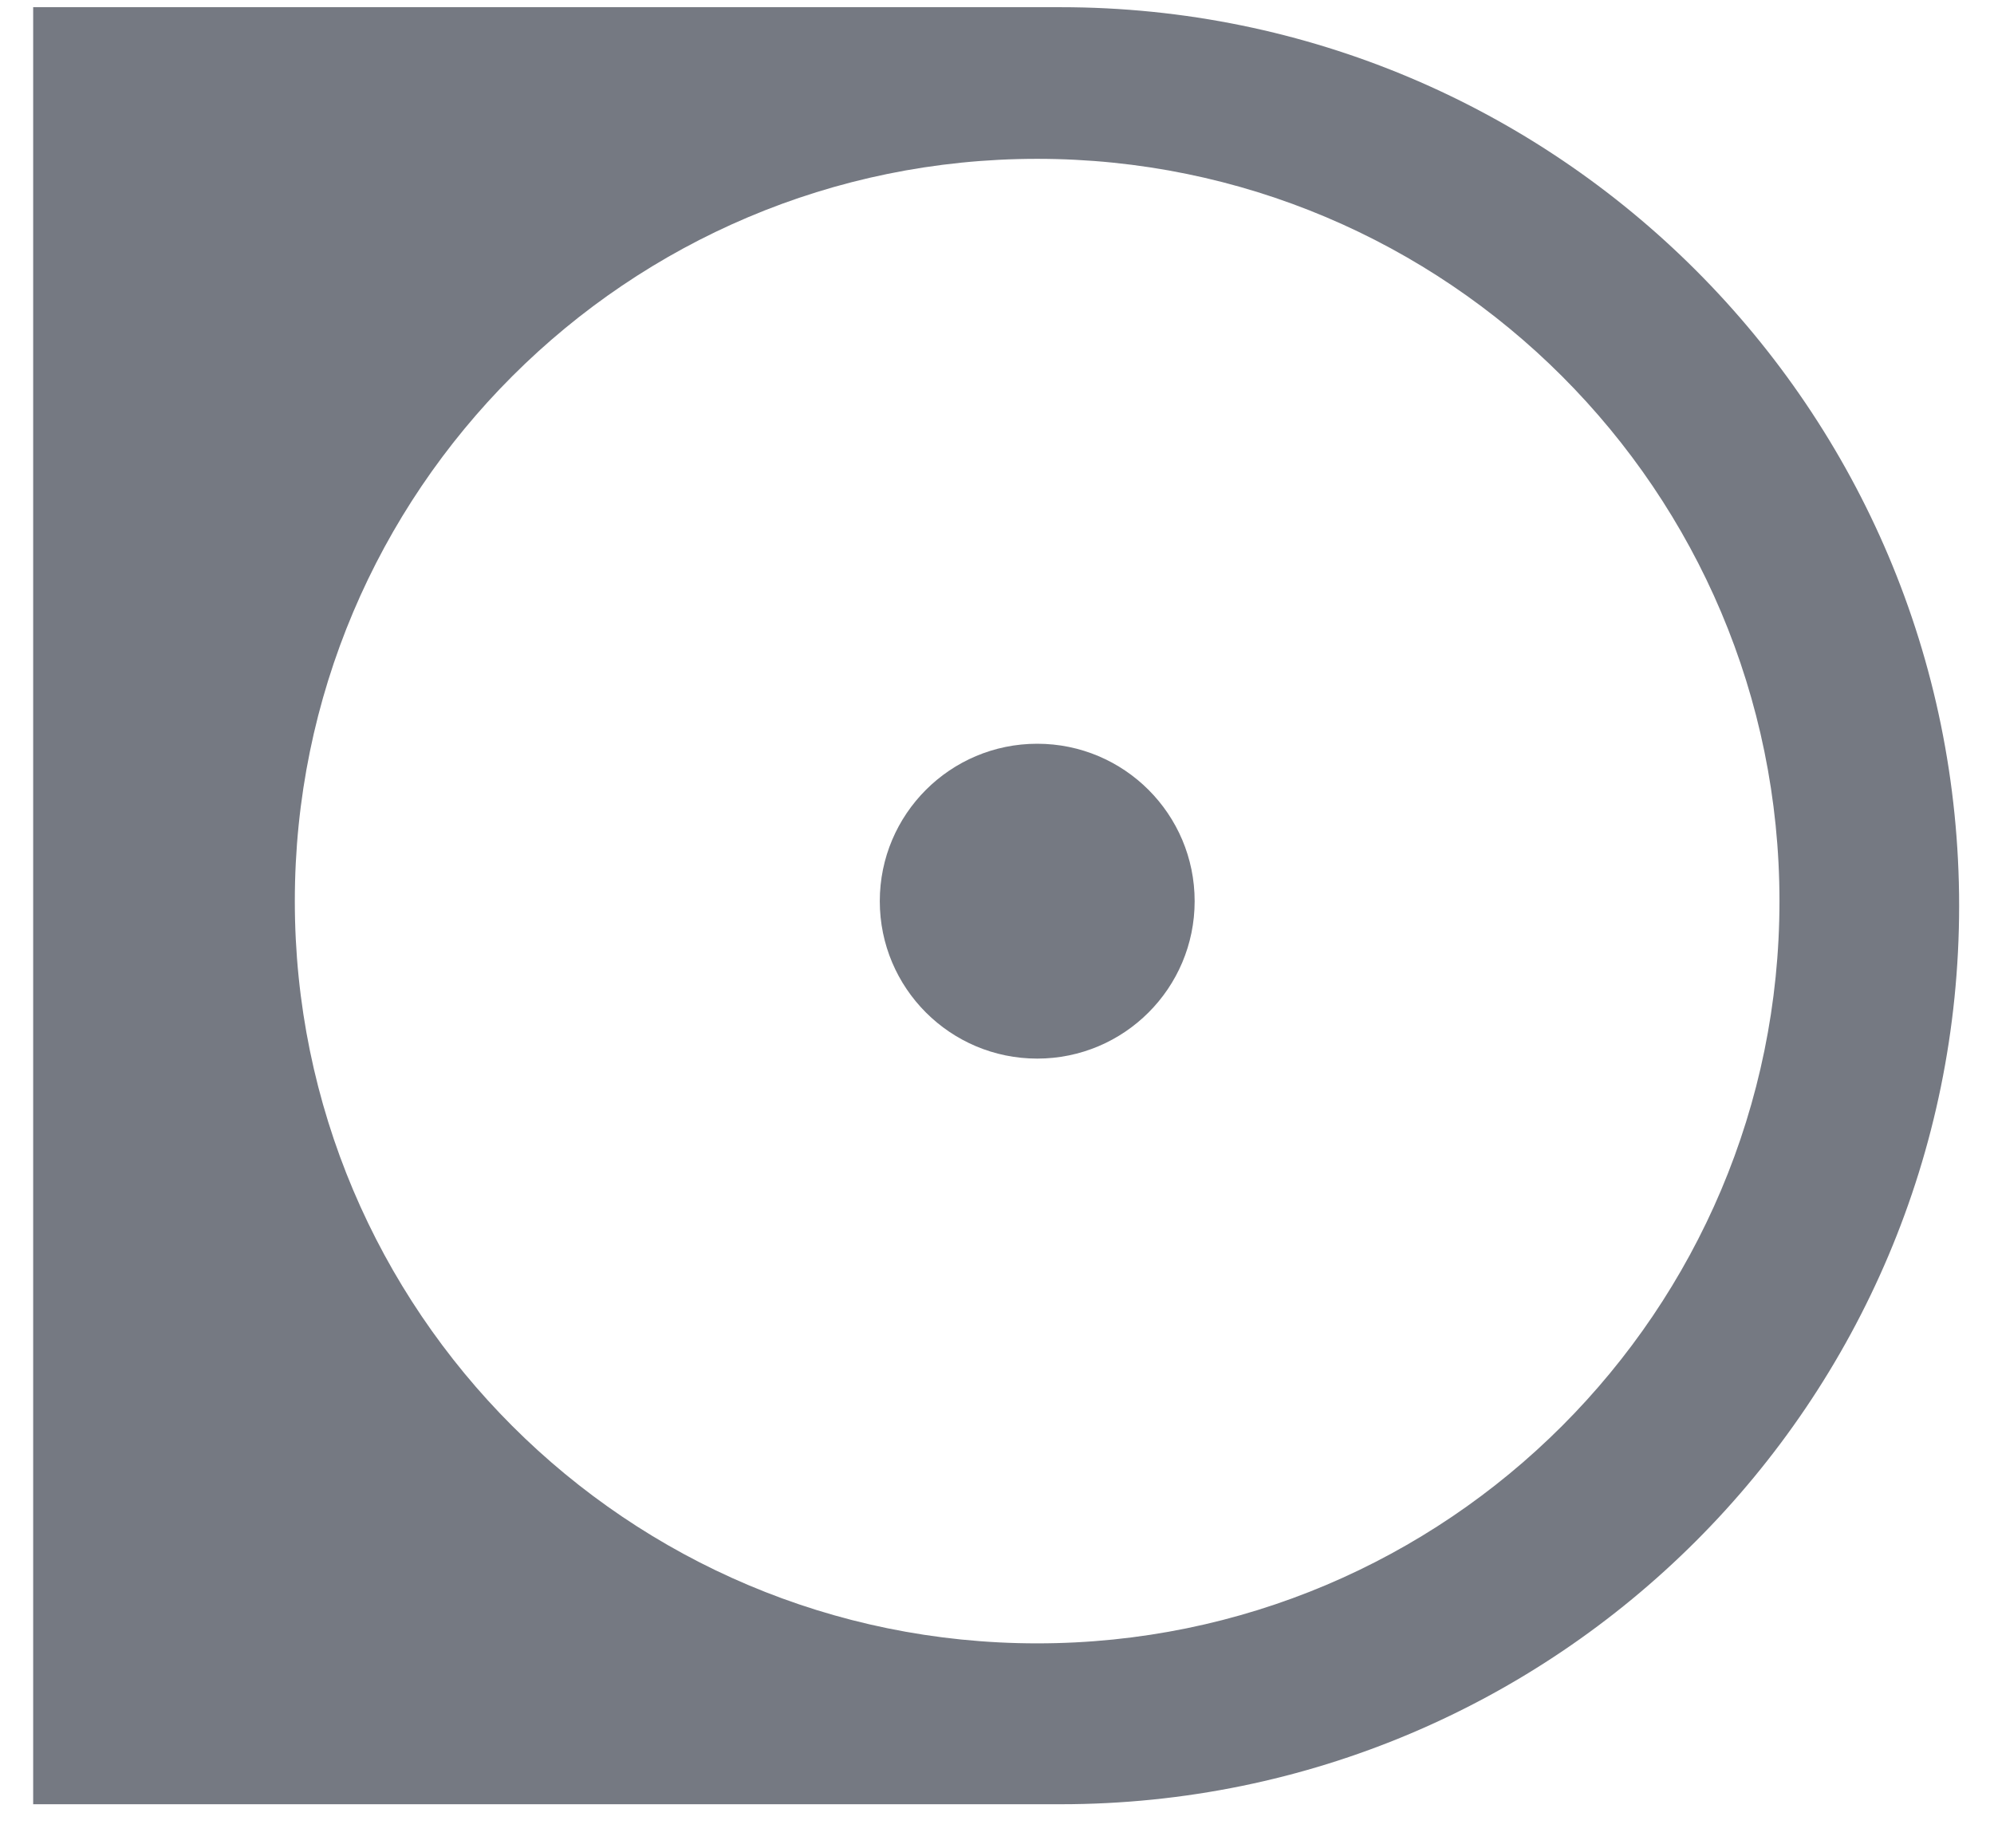<svg width="41" height="38" viewBox="0 0 41 38" fill="none" xmlns="http://www.w3.org/2000/svg">
<path fill-rule="evenodd" clip-rule="evenodd" d="M21.807 0.148H0.682V37.099H21.807C32.011 37.099 40.283 28.828 40.283 18.624C40.283 8.42 32.011 0.148 21.807 0.148ZM21.326 33.791C29.755 33.791 36.589 26.958 36.589 18.529C36.589 10.099 29.755 3.266 21.326 3.266C12.896 3.266 6.062 10.099 6.062 18.529C6.062 26.958 12.896 33.791 21.326 33.791Z" fill="#757982"/>
<ellipse cx="21.327" cy="18.53" rx="3.237" ry="3.237" fill="#757982"/>
</svg>
